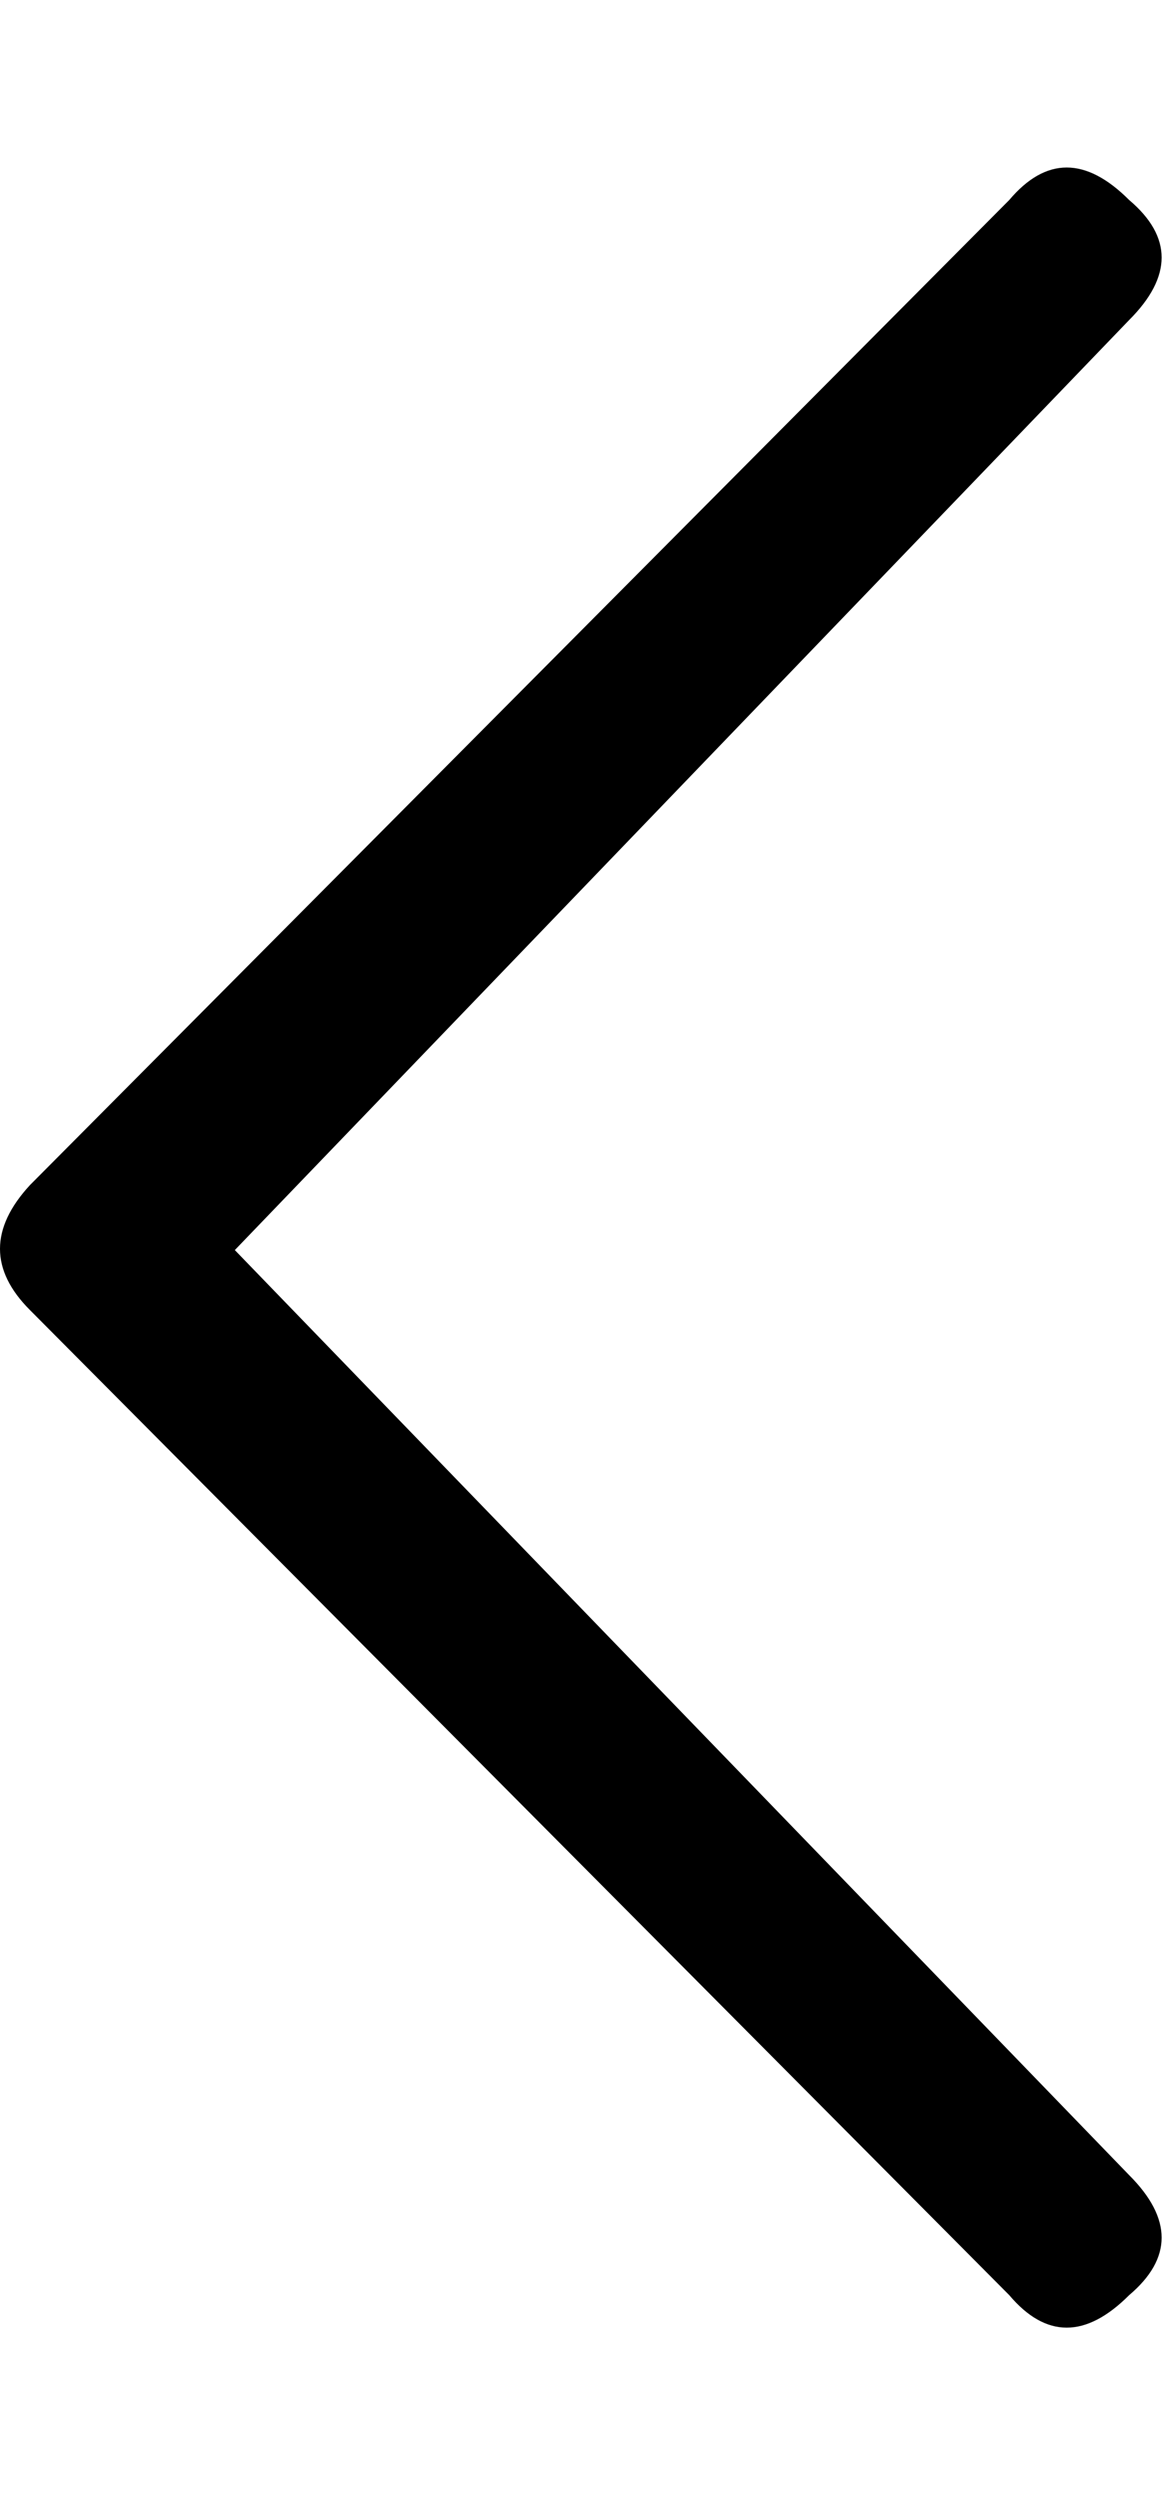 <!-- Generated by IcoMoon.io -->
<svg version="1.1" xmlns="http://www.w3.org/2000/svg" width="15" height="32" viewBox="0 0 15 32">
<path d="M14.464 27.84q0.832 0.832 0 1.536-0.832 0.832-1.536 0l-12.544-12.608q-0.768-0.768 0-1.6l12.544-12.608q0.704-0.832 1.536 0 0.832 0.704 0 1.536l-11.456 11.904z"></path>
</svg>
